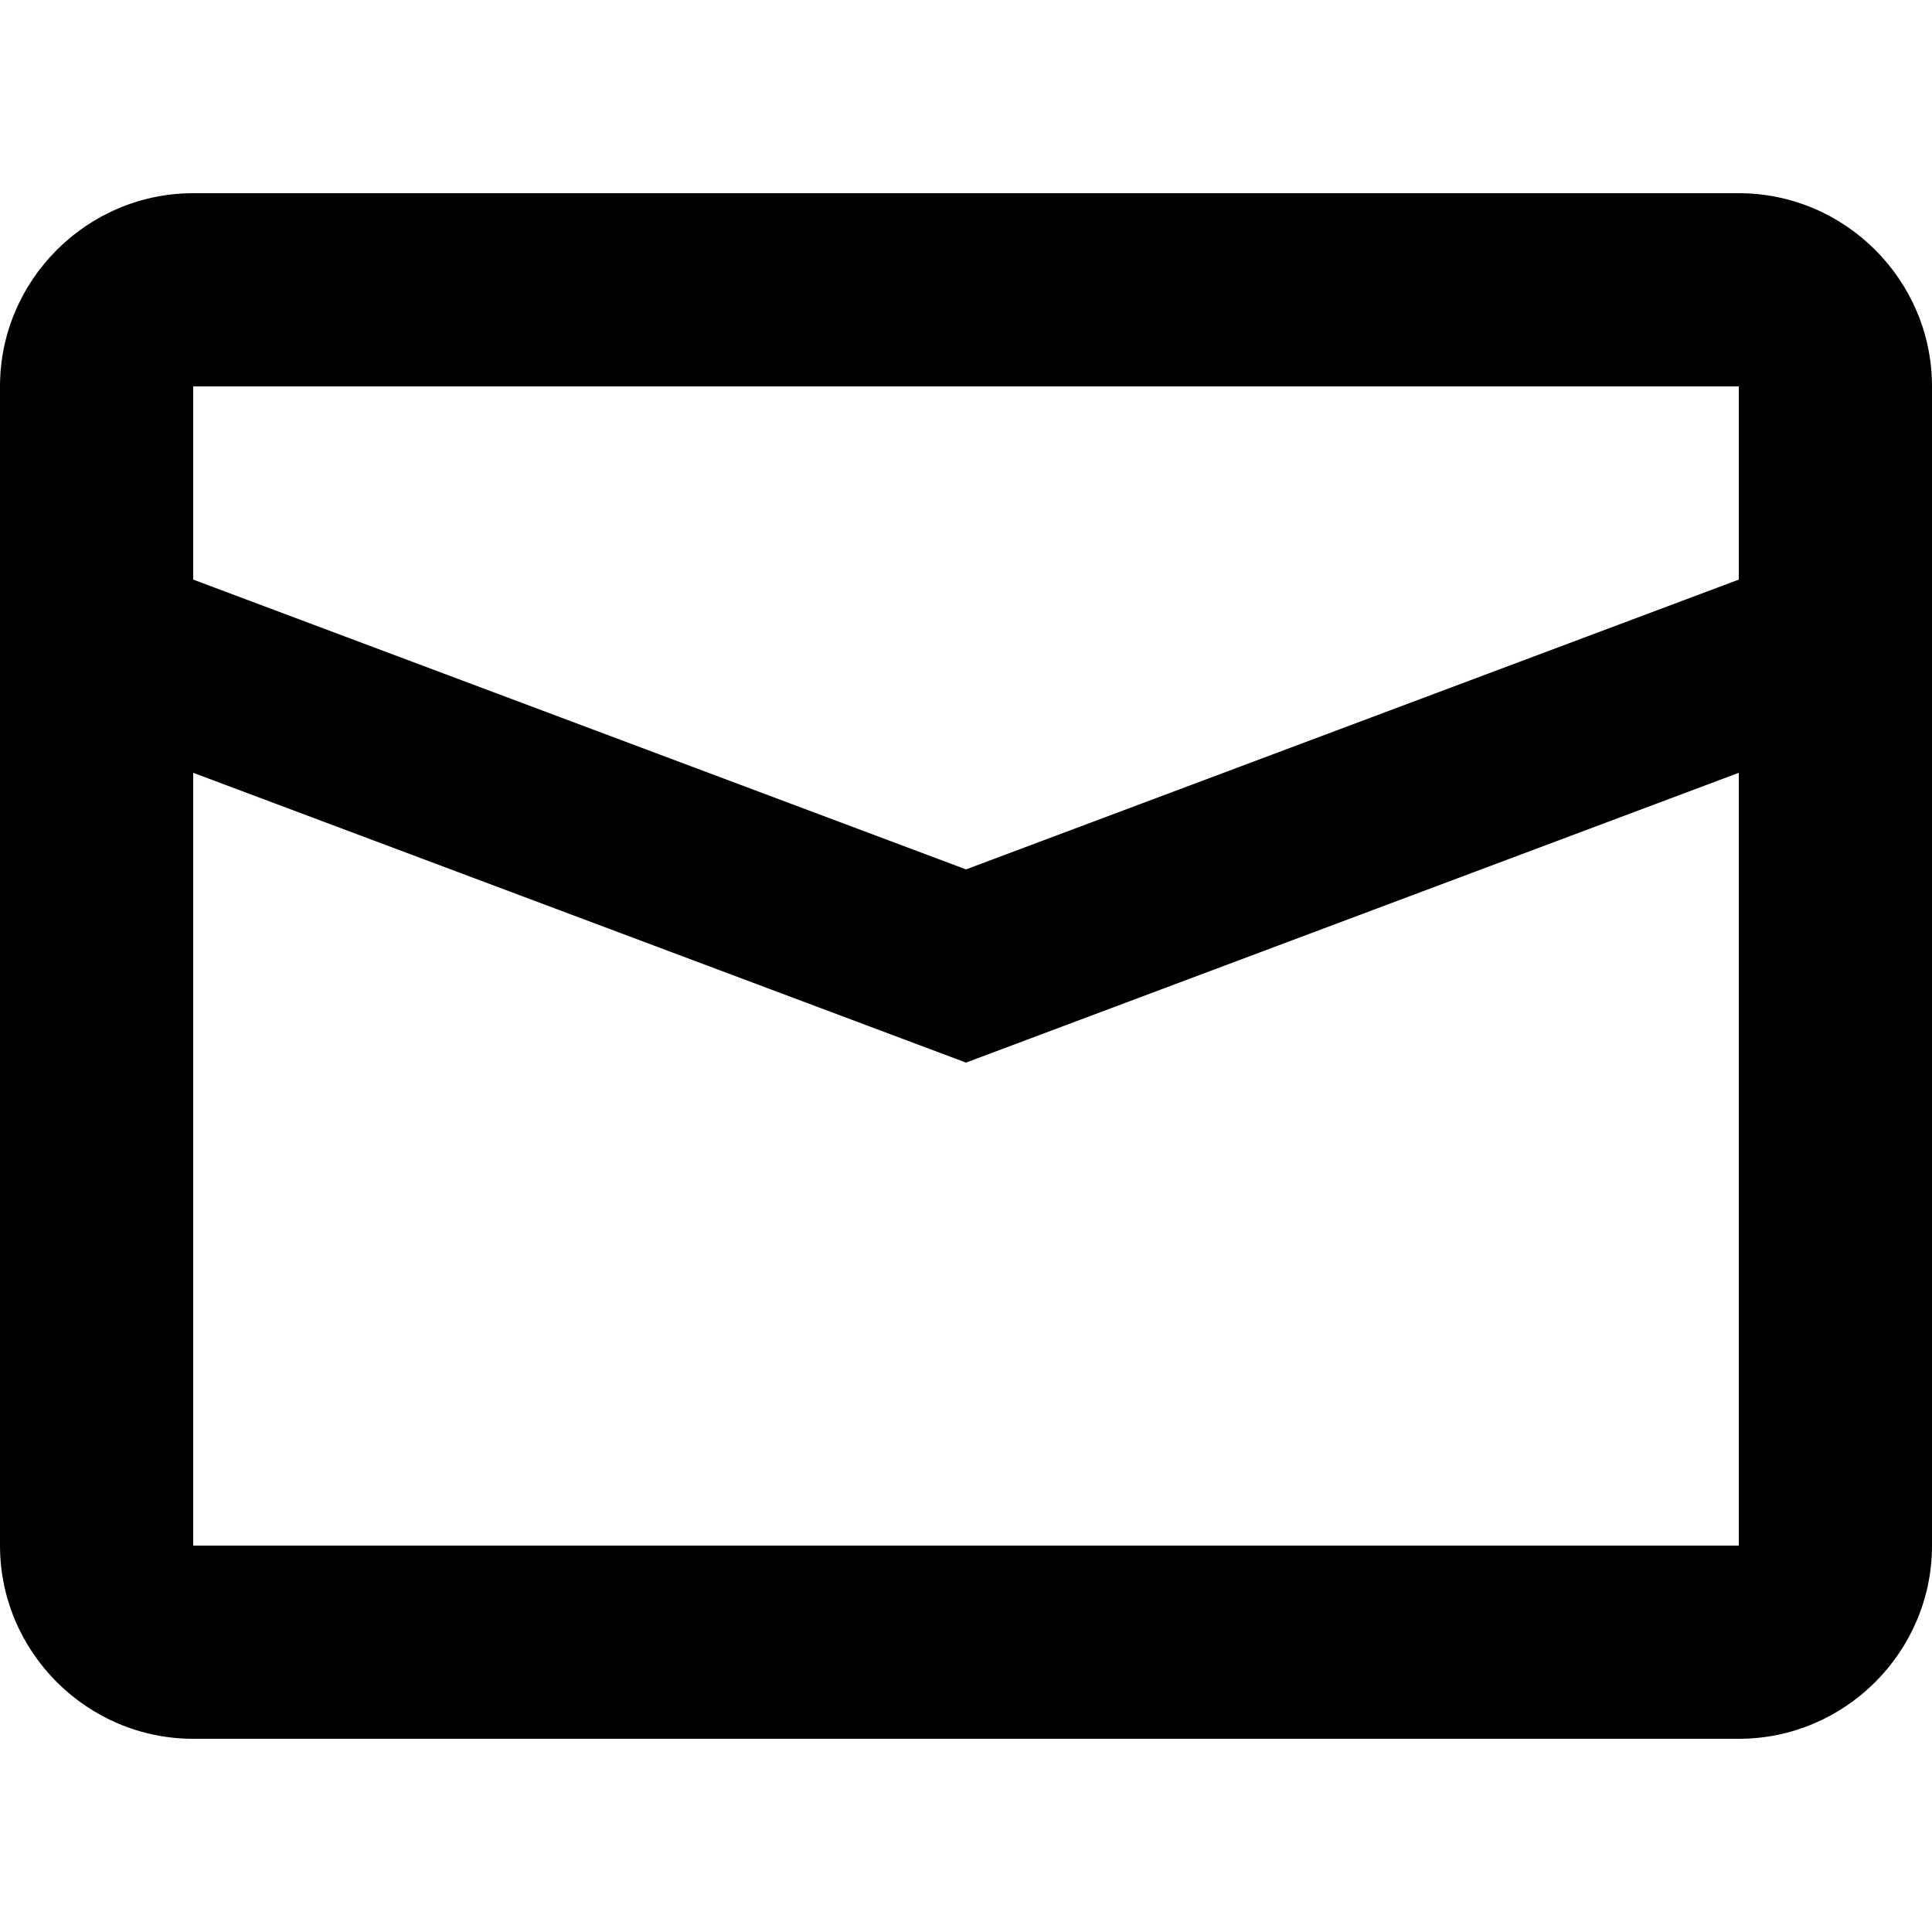 <?xml version="1.0" encoding="utf-8"?>
<!-- Generator: Adobe Illustrator 26.0.3, SVG Export Plug-In . SVG Version: 6.00 Build 0)  -->
<svg version="1.1" id="Livello_1" xmlns="http://www.w3.org/2000/svg" xmlns:xlink="http://www.w3.org/1999/xlink" x="0px" y="0px"
	 viewBox="0 0 20 20" style="enable-background:new 0 0 20 20;" xml:space="preserve">
<g id="icon_x2F_mail">
	<g id="fe:mail" transform="translate(0, 2)">
		<path id="Shape" d="M2,6v8h16V6l-8,3L2,6z M2,2v2l8,3l8-3V2H2z M2,0h16c1.1,0,2,0.9,2,2v12c0,1.1-0.9,2-2,2H2c-1.1,0-2-0.9-2-2V2
			C0,0.9,0.9,0,2,0z"/>
	</g>
</g>
</svg>
